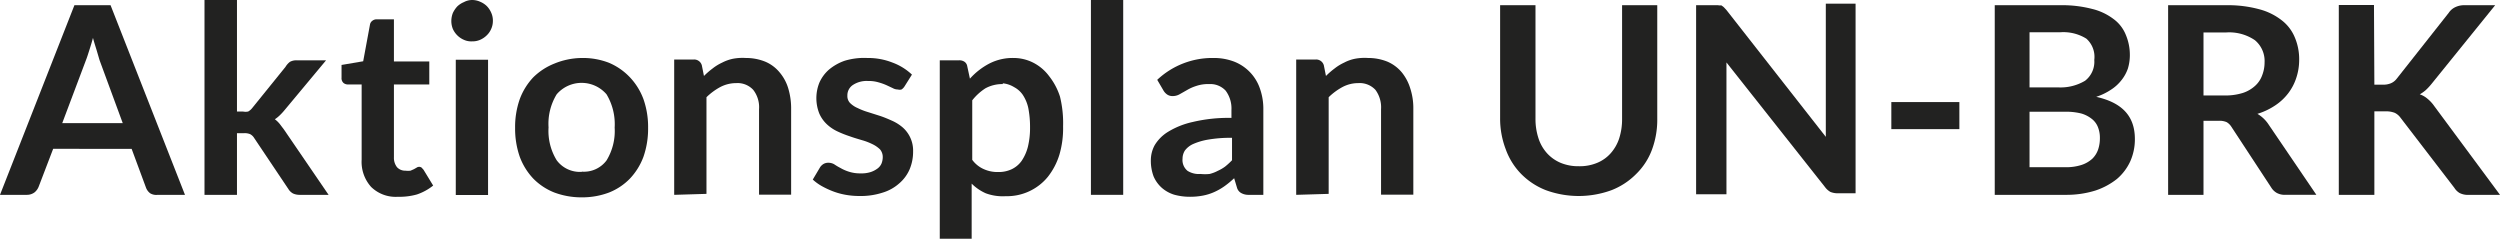 <svg xmlns="http://www.w3.org/2000/svg" viewBox="0 0 129.34 12.35"><defs><style>      .cls-1 {        fill: #222221;      }    </style></defs><title>Aktionsplan_logo</title><g id="Ebene_2" data-name="Ebene 2"><g id="Ebene_1-2" data-name="Ebene 1"><g><path class="cls-1" d="M9.57,10.08H8.16A.61.61,0,0,1,7.77,10a.65.65,0,0,1-.22-.3l-.74-2H2.75L2,9.66a.72.72,0,0,1-.21.29.65.65,0,0,1-.39.13H0L3.85.27H5.72ZM3.22,6.37H6.35L5.15,3.11,5,2.6c-.06-.2-.13-.41-.19-.64-.06.23-.13.45-.19.64s-.12.38-.18.53Z"></path><path class="cls-1" d="M12.26,0V5.77h.31a.68.68,0,0,0,.27,0,.72.72,0,0,0,.2-.17l1.73-2.14A.93.93,0,0,1,15,3.2a.68.68,0,0,1,.34-.08h1.53L14.72,5.7a3.08,3.08,0,0,1-.24.26,1.71,1.71,0,0,1-.26.21,1.42,1.42,0,0,1,.25.24l.22.29L17,10.08H15.49a.81.81,0,0,1-.33-.07.65.65,0,0,1-.24-.23L13.15,7.14a.55.55,0,0,0-.21-.2.74.74,0,0,0-.3-.05h-.38v3.19H10.58V0Z"></path><path class="cls-1" d="M20.59,10.18a1.81,1.81,0,0,1-1.39-.51,1.94,1.94,0,0,1-.49-1.41V4.37H18a.36.36,0,0,1-.23-.08.33.33,0,0,1-.1-.27V3.36l1.12-.19.35-1.89a.31.31,0,0,1,.13-.21A.36.36,0,0,1,19.51,1h.87V3.18h1.83V4.37H20.38V8.14a.78.78,0,0,0,.16.51.57.57,0,0,0,.44.18,1,1,0,0,0,.26,0l.18-.08.14-.08a.22.22,0,0,1,.25,0l.1.11.5.82a2.74,2.74,0,0,1-.84.46A3.28,3.28,0,0,1,20.59,10.18Z"></path><path class="cls-1" d="M25.5,1.09a1,1,0,0,1-.09.41,1,1,0,0,1-.23.33,1.13,1.13,0,0,1-.34.23,1,1,0,0,1-.42.08A.91.91,0,0,1,24,2.06a1.11,1.11,0,0,1-.57-.56,1.11,1.11,0,0,1-.08-.41,1.16,1.16,0,0,1,.08-.42,1.36,1.36,0,0,1,.23-.34A1.11,1.11,0,0,1,24,.11.91.91,0,0,1,24.42,0a1,1,0,0,1,.42.09,1.11,1.11,0,0,1,.34.22,1.13,1.13,0,0,1,.23.34A1,1,0,0,1,25.5,1.09Zm-.25,2v7H23.58v-7Z"></path><path class="cls-1" d="M30.1,3a3.73,3.73,0,0,1,1.41.25A3.22,3.22,0,0,1,32.59,4a3.32,3.32,0,0,1,.7,1.13,4.33,4.33,0,0,1,.24,1.48,4.41,4.41,0,0,1-.24,1.5,3.32,3.32,0,0,1-.7,1.13,3.1,3.1,0,0,1-1.08.72,3.93,3.93,0,0,1-1.41.25,4,4,0,0,1-1.42-.25,3.14,3.14,0,0,1-1.09-.72,3.32,3.32,0,0,1-.7-1.13,4.41,4.41,0,0,1-.24-1.5,4.33,4.33,0,0,1,.24-1.48A3.32,3.32,0,0,1,27.59,4a3.27,3.27,0,0,1,1.09-.71A3.82,3.82,0,0,1,30.1,3Zm0,5.88a1.46,1.46,0,0,0,1.28-.58A2.92,2.92,0,0,0,31.8,6.6a3,3,0,0,0-.42-1.72,1.7,1.7,0,0,0-2.58,0,2.92,2.92,0,0,0-.42,1.71,2.9,2.9,0,0,0,.42,1.7A1.49,1.49,0,0,0,30.1,8.89Z"></path><path class="cls-1" d="M34.88,10.08v-7h1a.41.41,0,0,1,.43.3l.11.55a4.19,4.19,0,0,1,.45-.39,2.48,2.48,0,0,1,.49-.3,2.2,2.2,0,0,1,.56-.2A2.7,2.7,0,0,1,38.59,3a2.64,2.64,0,0,1,1,.19,1.94,1.94,0,0,1,.74.55,2.29,2.29,0,0,1,.45.83,3.59,3.59,0,0,1,.15,1.07v4.43H39.27V5.65a1.46,1.46,0,0,0-.3-1,1.1,1.1,0,0,0-.88-.35,1.77,1.77,0,0,0-.82.2,3.17,3.17,0,0,0-.72.53v5Z"></path><path class="cls-1" d="M46.79,4.48a.53.53,0,0,1-.15.15.36.36,0,0,1-.19,0,.54.54,0,0,1-.26-.07l-.32-.15a2.89,2.89,0,0,0-.42-.15,1.79,1.79,0,0,0-.55-.07,1.29,1.29,0,0,0-.78.21.64.64,0,0,0-.28.55.51.51,0,0,0,.14.38,1.26,1.26,0,0,0,.39.26,3.38,3.38,0,0,0,.54.21l.63.2c.21.07.42.16.62.25a2.24,2.24,0,0,1,.55.35,1.59,1.59,0,0,1,.53,1.23,2.34,2.34,0,0,1-.18.93,2,2,0,0,1-.54.73,2.28,2.28,0,0,1-.87.48,3.64,3.64,0,0,1-1.19.17,4,4,0,0,1-.7-.06,3.57,3.57,0,0,1-.66-.18,4.43,4.43,0,0,1-.58-.27,2.47,2.47,0,0,1-.47-.34l.38-.64a.58.58,0,0,1,.18-.17.5.5,0,0,1,.26-.06.6.6,0,0,1,.29.08,3,3,0,0,0,.32.19,2.14,2.14,0,0,0,.43.19,1.91,1.91,0,0,0,.63.09,1.53,1.53,0,0,0,.51-.07,1.23,1.23,0,0,0,.36-.19.63.63,0,0,0,.2-.26.91.91,0,0,0,.06-.32.61.61,0,0,0-.14-.4,1.49,1.49,0,0,0-.39-.27,3.16,3.16,0,0,0-.55-.21c-.2-.06-.41-.12-.63-.2a5.5,5.5,0,0,1-.63-.25,2.12,2.12,0,0,1-.55-.37,1.71,1.71,0,0,1-.39-.55,2.15,2.15,0,0,1,0-1.6,1.94,1.94,0,0,1,.5-.68,2.58,2.58,0,0,1,.82-.46A3.49,3.49,0,0,1,44.87,3a3.43,3.43,0,0,1,1.31.24,2.94,2.94,0,0,1,1,.62Z"></path><path class="cls-1" d="M48.62,12.35V3.12h1a.47.47,0,0,1,.27.07.34.34,0,0,1,.15.23l.14.65a3.58,3.58,0,0,1,1-.78A2.63,2.63,0,0,1,52.45,3a2.24,2.24,0,0,1,1,.24,2.35,2.35,0,0,1,.82.69A3.37,3.37,0,0,1,54.84,5,5.74,5.74,0,0,1,55,6.54,4.84,4.84,0,0,1,54.81,8a3.49,3.49,0,0,1-.6,1.15,2.73,2.73,0,0,1-2.18,1A2.52,2.52,0,0,1,51,10a2.43,2.43,0,0,1-.73-.5v2.85Zm3.26-8a1.82,1.82,0,0,0-.9.22,2.8,2.8,0,0,0-.68.62V8.27a1.48,1.48,0,0,0,.62.49,1.71,1.71,0,0,0,.72.14,1.58,1.58,0,0,0,.69-.14,1.34,1.34,0,0,0,.52-.43,2.3,2.3,0,0,0,.33-.74,4.08,4.08,0,0,0,.11-1,5.05,5.05,0,0,0-.09-1,2,2,0,0,0-.29-.69,1.26,1.26,0,0,0-.44-.39A1.38,1.38,0,0,0,51.88,4.31Z"></path><path class="cls-1" d="M58.11,0V10.08H56.44V0Z"></path><path class="cls-1" d="M65.36,10.08h-.75a.75.75,0,0,1-.37-.08A.46.46,0,0,1,64,9.72l-.15-.5a4.71,4.71,0,0,1-.51.42,3.12,3.12,0,0,1-.53.3,2.62,2.62,0,0,1-.58.18,3.48,3.48,0,0,1-.67.06,3,3,0,0,1-.82-.11,1.75,1.75,0,0,1-.64-.36,1.67,1.67,0,0,1-.42-.59,2.33,2.33,0,0,1-.14-.83,1.62,1.62,0,0,1,.2-.78,2.06,2.06,0,0,1,.69-.69,4.16,4.16,0,0,1,1.28-.51,8,8,0,0,1,2-.21V5.69a1.54,1.54,0,0,0-.3-1,1.08,1.08,0,0,0-.85-.34,1.91,1.91,0,0,0-.68.1,2.29,2.29,0,0,0-.47.21l-.37.21a.72.72,0,0,1-.38.1.48.48,0,0,1-.29-.09.67.67,0,0,1-.19-.22l-.31-.53A4.16,4.16,0,0,1,62.79,3a2.9,2.9,0,0,1,1.09.2A2.29,2.29,0,0,1,65.19,4.6a3.14,3.14,0,0,1,.17,1.08ZM62.11,9a2.29,2.29,0,0,0,.47,0A1.82,1.82,0,0,0,63,8.84a2.08,2.08,0,0,0,.38-.22,3.6,3.6,0,0,0,.36-.33V7.13a6.84,6.84,0,0,0-1.22.09,3.29,3.29,0,0,0-.79.23,1.1,1.1,0,0,0-.43.34.79.79,0,0,0-.12.42.72.72,0,0,0,.26.63A1.1,1.1,0,0,0,62.11,9Z"></path><path class="cls-1" d="M67.06,10.08v-7h1a.41.41,0,0,1,.43.3l.11.55a4.19,4.19,0,0,1,.45-.39,2.48,2.48,0,0,1,.49-.3,2.07,2.07,0,0,1,.56-.2A2.7,2.7,0,0,1,70.78,3a2.64,2.64,0,0,1,1,.19,2,2,0,0,1,.74.55,2.44,2.44,0,0,1,.44.83,3.29,3.29,0,0,1,.16,1.07v4.43H71.45V5.65a1.52,1.52,0,0,0-.29-1,1.11,1.11,0,0,0-.89-.35,1.73,1.73,0,0,0-.81.2,3.17,3.17,0,0,0-.72.53v5Z"></path><path class="cls-1" d="M81.68,8.6a2.35,2.35,0,0,0,.94-.17,1.91,1.91,0,0,0,.71-.5,2.16,2.16,0,0,0,.44-.77,3.22,3.22,0,0,0,.15-1V.27h1.82V6.14a4.45,4.45,0,0,1-.28,1.62A3.41,3.41,0,0,1,84.65,9a3.66,3.66,0,0,1-1.28.84,4.94,4.94,0,0,1-3.39,0A3.66,3.66,0,0,1,78.7,9a3.52,3.52,0,0,1-.8-1.28,4.45,4.45,0,0,1-.29-1.62V.27h1.83V6.14a3.2,3.2,0,0,0,.15,1,2.12,2.12,0,0,0,.44.78,2,2,0,0,0,.7.5A2.37,2.37,0,0,0,81.68,8.6Z"></path><path class="cls-1" d="M88.91.28l.15,0,.12.09.14.15,5.14,6.56c0-.16,0-.31,0-.46s0-.3,0-.43v-6H96v9.81h-.94a1,1,0,0,1-.36-.07.9.9,0,0,1-.28-.25L89.32,3.23l0,.44c0,.14,0,.27,0,.38v6H87.75V.27h1.16Z"></path><path class="cls-1" d="M97.85,5.28h3.52v1.4H97.85Z"></path><path class="cls-1" d="M103.2,10.08V.27h3.38a6.14,6.14,0,0,1,1.65.19,3,3,0,0,1,1.11.52,1.88,1.88,0,0,1,.64.82,2.67,2.67,0,0,1,.21,1.08,2.39,2.39,0,0,1-.1.66,2,2,0,0,1-.32.59,2.17,2.17,0,0,1-.54.5,3.15,3.15,0,0,1-.78.38c1.34.3,2,1,2,2.18a2.8,2.8,0,0,1-.24,1.16,2.65,2.65,0,0,1-.69.91,3.62,3.62,0,0,1-1.12.6,5,5,0,0,1-1.52.22ZM105,4.52h1.46a2.48,2.48,0,0,0,1.41-.34,1.24,1.24,0,0,0,.48-1.08A1.26,1.26,0,0,0,107.94,2a2.25,2.25,0,0,0-1.36-.33H105Zm0,1.26V8.65h1.85a2.55,2.55,0,0,0,.85-.12,1.54,1.54,0,0,0,.55-.32,1.22,1.22,0,0,0,.3-.48,1.81,1.81,0,0,0,.09-.58,1.48,1.48,0,0,0-.1-.57,1,1,0,0,0-.32-.43,1.58,1.58,0,0,0-.55-.28,3.26,3.26,0,0,0-.82-.09Z"></path><path class="cls-1" d="M114,6.25v3.83h-1.83V.27h3a6.17,6.17,0,0,1,1.72.21,3.2,3.2,0,0,1,1.17.58,2.15,2.15,0,0,1,.67.89,2.86,2.86,0,0,1,.22,1.14,2.94,2.94,0,0,1-.15.94,2.66,2.66,0,0,1-.42.8,2.74,2.74,0,0,1-.68.63,3.48,3.48,0,0,1-.91.43,1.77,1.77,0,0,1,.59.57l2.46,3.62h-1.64a.86.86,0,0,1-.41-.1.8.8,0,0,1-.28-.27l-2.06-3.14a.74.74,0,0,0-.25-.25.92.92,0,0,0-.41-.07Zm0-1.31h1.13a3,3,0,0,0,.9-.13,1.74,1.74,0,0,0,.63-.36,1.34,1.34,0,0,0,.37-.54,1.83,1.83,0,0,0,.13-.68,1.4,1.4,0,0,0-.5-1.15,2.36,2.36,0,0,0-1.5-.4H114Z"></path><path class="cls-1" d="M122.84,4.38h.43a1,1,0,0,0,.42-.07.74.74,0,0,0,.3-.23l2.7-3.42a.83.83,0,0,1,.36-.3,1.06,1.06,0,0,1,.47-.09h1.57l-3.3,4.08a3.13,3.13,0,0,1-.3.32,2,2,0,0,1-.3.21,1.23,1.23,0,0,1,.4.23,1.86,1.86,0,0,1,.35.38l3.4,4.59h-1.61a.92.92,0,0,1-.49-.1.81.81,0,0,1-.26-.26L124.2,6.1a.81.81,0,0,0-.3-.26,1.22,1.22,0,0,0-.48-.08h-.58v4.32H121V.26h1.82Z"></path></g></g></g></svg>
